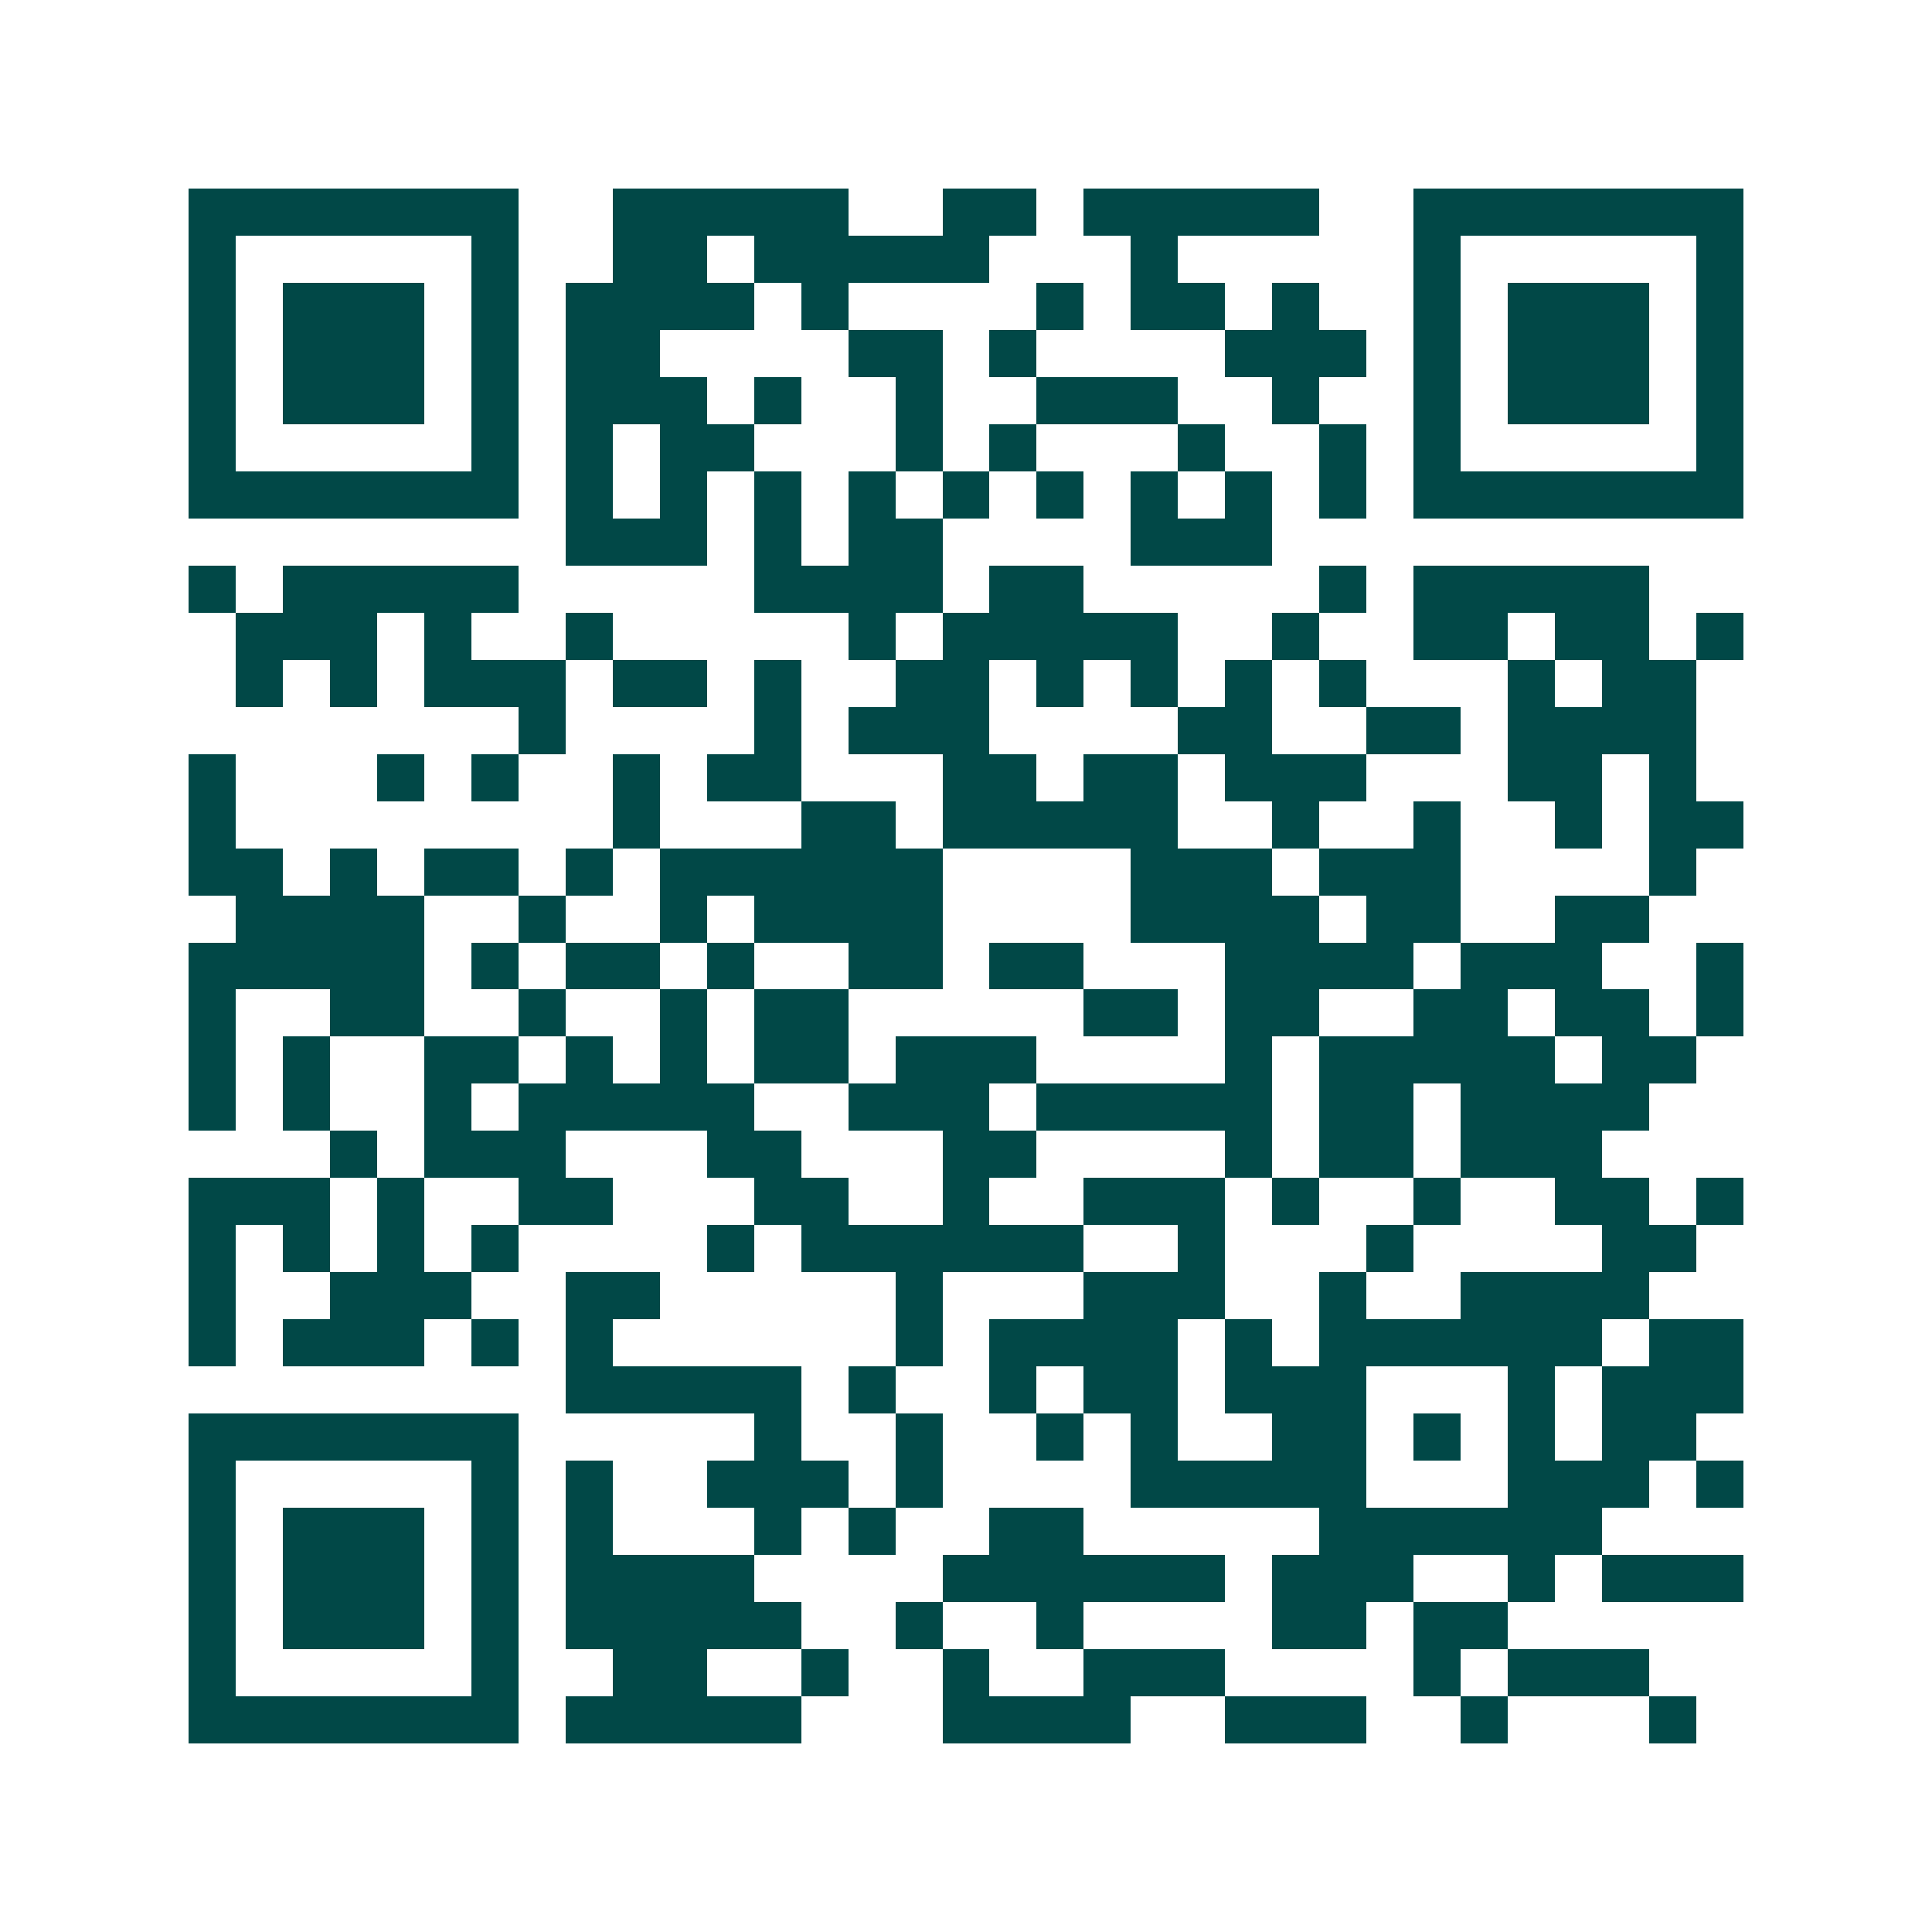 <svg xmlns="http://www.w3.org/2000/svg" width="200" height="200" viewBox="0 0 41 41" shape-rendering="crispEdges"><path fill="#ffffff" d="M0 0h41v41H0z"/><path stroke="#014847" d="M4 4.5h7m2 0h5m2 0h2m1 0h5m2 0h7M4 5.5h1m5 0h1m2 0h2m1 0h5m3 0h1m5 0h1m5 0h1M4 6.5h1m1 0h3m1 0h1m1 0h4m1 0h1m4 0h1m1 0h2m1 0h1m2 0h1m1 0h3m1 0h1M4 7.5h1m1 0h3m1 0h1m1 0h2m4 0h2m1 0h1m4 0h3m1 0h1m1 0h3m1 0h1M4 8.5h1m1 0h3m1 0h1m1 0h3m1 0h1m2 0h1m2 0h3m2 0h1m2 0h1m1 0h3m1 0h1M4 9.5h1m5 0h1m1 0h1m1 0h2m3 0h1m1 0h1m3 0h1m2 0h1m1 0h1m5 0h1M4 10.5h7m1 0h1m1 0h1m1 0h1m1 0h1m1 0h1m1 0h1m1 0h1m1 0h1m1 0h1m1 0h7M12 11.5h3m1 0h1m1 0h2m4 0h3M4 12.5h1m1 0h5m5 0h4m1 0h2m5 0h1m1 0h5M5 13.5h3m1 0h1m2 0h1m5 0h1m1 0h5m2 0h1m2 0h2m1 0h2m1 0h1M5 14.5h1m1 0h1m1 0h3m1 0h2m1 0h1m2 0h2m1 0h1m1 0h1m1 0h1m1 0h1m3 0h1m1 0h2M11 15.5h1m4 0h1m1 0h3m4 0h2m2 0h2m1 0h4M4 16.5h1m3 0h1m1 0h1m2 0h1m1 0h2m3 0h2m1 0h2m1 0h3m3 0h2m1 0h1M4 17.5h1m8 0h1m3 0h2m1 0h5m2 0h1m2 0h1m2 0h1m1 0h2M4 18.5h2m1 0h1m1 0h2m1 0h1m1 0h6m4 0h3m1 0h3m4 0h1M5 19.5h4m2 0h1m2 0h1m1 0h4m4 0h4m1 0h2m2 0h2M4 20.5h5m1 0h1m1 0h2m1 0h1m2 0h2m1 0h2m3 0h4m1 0h3m2 0h1M4 21.5h1m2 0h2m2 0h1m2 0h1m1 0h2m5 0h2m1 0h2m2 0h2m1 0h2m1 0h1M4 22.5h1m1 0h1m2 0h2m1 0h1m1 0h1m1 0h2m1 0h3m4 0h1m1 0h5m1 0h2M4 23.5h1m1 0h1m2 0h1m1 0h5m2 0h3m1 0h5m1 0h2m1 0h4M7 24.5h1m1 0h3m3 0h2m3 0h2m4 0h1m1 0h2m1 0h3M4 25.5h3m1 0h1m2 0h2m3 0h2m2 0h1m2 0h3m1 0h1m2 0h1m2 0h2m1 0h1M4 26.5h1m1 0h1m1 0h1m1 0h1m4 0h1m1 0h6m2 0h1m3 0h1m4 0h2M4 27.5h1m2 0h3m2 0h2m5 0h1m3 0h3m2 0h1m2 0h4M4 28.5h1m1 0h3m1 0h1m1 0h1m6 0h1m1 0h4m1 0h1m1 0h6m1 0h2M12 29.5h5m1 0h1m2 0h1m1 0h2m1 0h3m3 0h1m1 0h3M4 30.5h7m5 0h1m2 0h1m2 0h1m1 0h1m2 0h2m1 0h1m1 0h1m1 0h2M4 31.5h1m5 0h1m1 0h1m2 0h3m1 0h1m4 0h5m3 0h3m1 0h1M4 32.5h1m1 0h3m1 0h1m1 0h1m3 0h1m1 0h1m2 0h2m5 0h6M4 33.5h1m1 0h3m1 0h1m1 0h4m4 0h6m1 0h3m2 0h1m1 0h3M4 34.5h1m1 0h3m1 0h1m1 0h5m2 0h1m2 0h1m4 0h2m1 0h2M4 35.5h1m5 0h1m2 0h2m2 0h1m2 0h1m2 0h3m4 0h1m1 0h3M4 36.5h7m1 0h5m3 0h4m2 0h3m2 0h1m3 0h1"/></svg>
